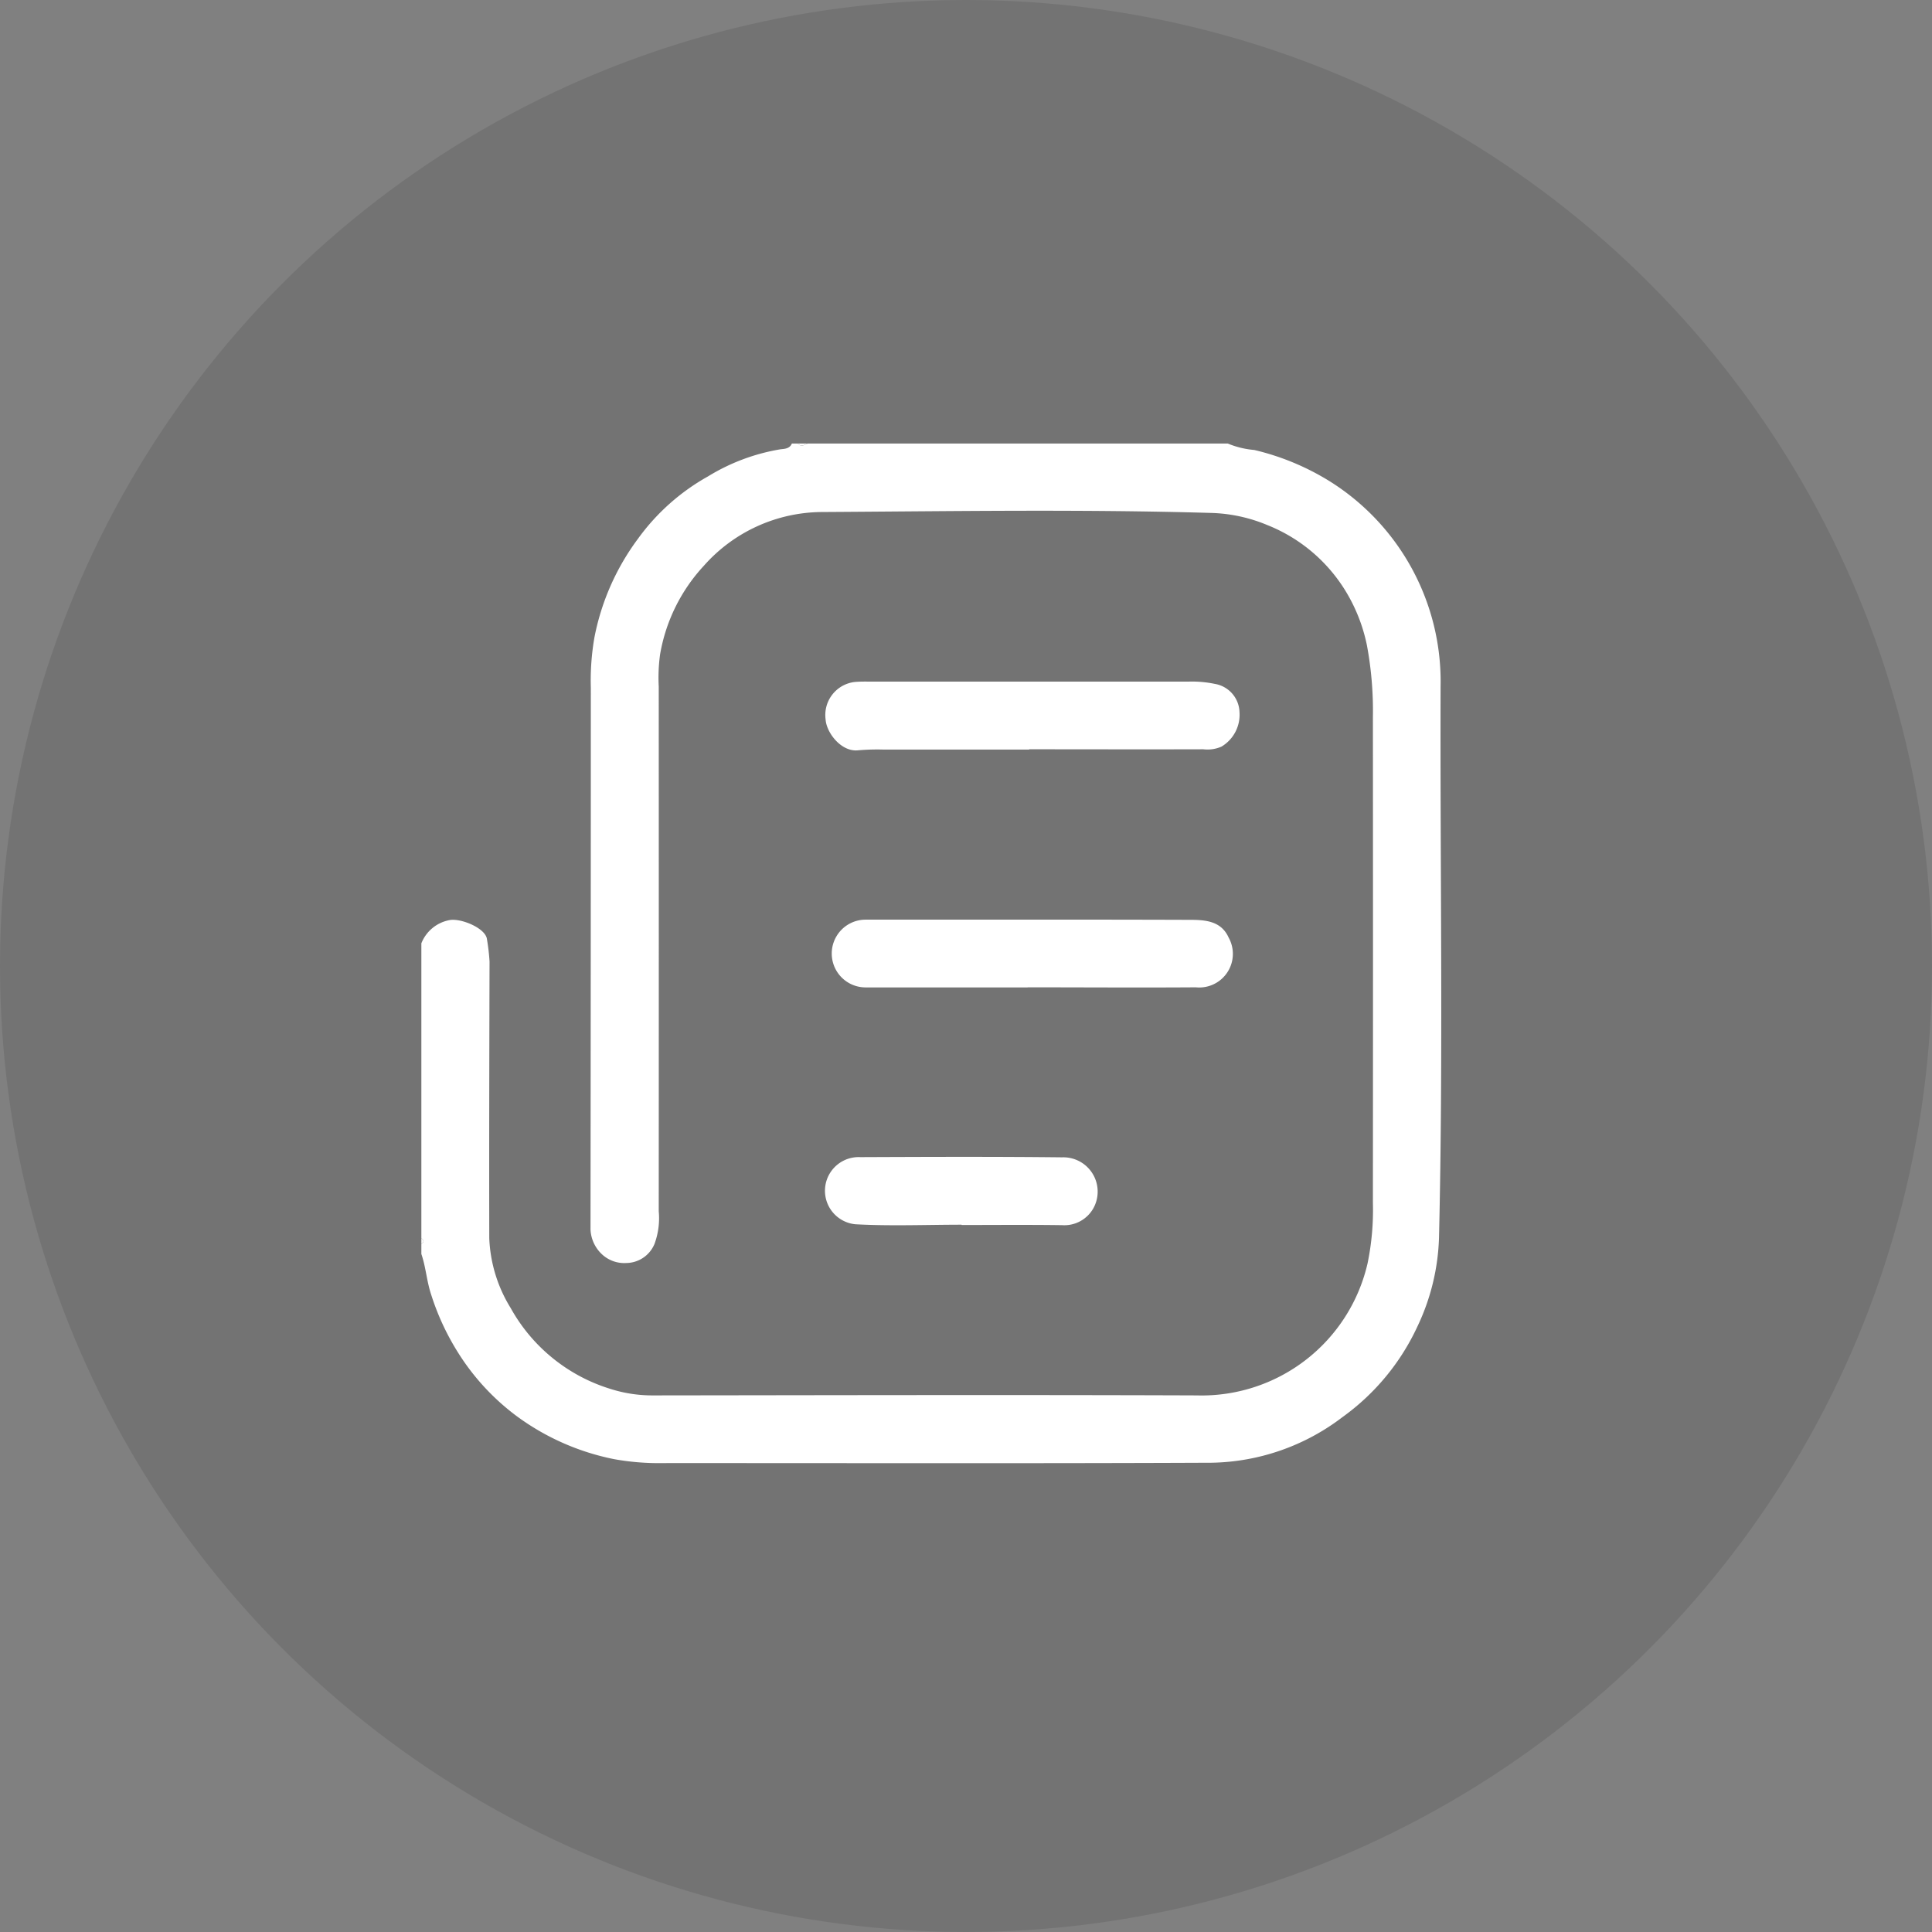 <?xml version="1.0" encoding="UTF-8"?>
<svg xmlns="http://www.w3.org/2000/svg" xmlns:xlink="http://www.w3.org/1999/xlink" width="85" height="85" viewBox="0 0 85 85">
  <rect x="0" y="0" width="85" height="85" fill="#808080" stroke="none"/>
  <defs>
    <clipPath id="clip-path">
      <rect id="Rectangle_7" data-name="Rectangle 7" width="44.871" height="44.86" fill="none"></rect>
    </clipPath>
  </defs>
  <g id="Group_43" data-name="Group 43" transform="translate(-788 -699)">
    <circle id="Ellipse_2" data-name="Ellipse 2" cx="42.5" cy="42.5" r="42.5" transform="translate(788 699)" opacity="0.099"></circle>
    <g id="Group_38" data-name="Group 38" transform="translate(806.538 718.514)">
      <g id="Group_37" data-name="Group 37">
        <g id="Group_36" data-name="Group 36" clip-path="url(#clip-path)">
          <path id="Path_18" data-name="Path 18" d="M0,21.989a1.659,1.659,0,0,1,1.232-1.021c.5-.1,1.6.352,1.654.841A9.159,9.159,0,0,1,3,22.79c-.01,4.058-.021,8.117-.012,12.175a6.3,6.3,0,0,0,.944,3.073,7.551,7.551,0,0,0,4.341,3.54,6.1,6.1,0,0,0,1.927.3c7.971-.009,15.942-.029,23.913,0a7.49,7.49,0,0,0,7.52-5.826,11.6,11.6,0,0,0,.231-2.64q.008-10.687,0-21.374A15.734,15.734,0,0,0,41.6,8.872a7.433,7.433,0,0,0-.99-2.467,7.122,7.122,0,0,0-3.4-2.822,6.874,6.874,0,0,0-2.469-.53c-5.716-.167-11.434-.074-17.15-.04a6.987,6.987,0,0,0-5.161,2.363,7.621,7.621,0,0,0-1.927,3.9,7.5,7.5,0,0,0-.059,1.42q.005,11.541,0,23.082a3.27,3.27,0,0,1-.187,1.436,1.358,1.358,0,0,1-1.234.839,1.441,1.441,0,0,1-1.108-.413,1.586,1.586,0,0,1-.473-1.065q.013-11.913.014-23.826A11.077,11.077,0,0,1,7.616,8.52a10.676,10.676,0,0,1,1.92-4.339,9.542,9.542,0,0,1,3.083-2.74A8.851,8.851,0,0,1,15.8.253c.174-.02.408-.022.5-.253h.263c.146.167.292.057.438,0H35.481a3.872,3.872,0,0,0,1.164.283,11.153,11.153,0,0,1,3.288,1.358,10.393,10.393,0,0,1,4.909,9.042c-.026,8.079.121,16.159-.069,24.237a9.761,9.761,0,0,1-.949,3.923,10.179,10.179,0,0,1-3.3,3.991,9.743,9.743,0,0,1-5.752,2.006c-8.042.035-16.084.013-24.126.016a11.128,11.128,0,0,1-2.149-.17,10.774,10.774,0,0,1-4.308-1.9A10.293,10.293,0,0,1,1.562,39.91a11.048,11.048,0,0,1-1.13-2.464C.236,36.86.2,36.24,0,35.656v-.438c.139-.088.1-.175,0-.263Z" fill="#fff"></path>
          <path id="Path_19" data-name="Path 19" d="M141.911,0c-.146.057-.292.167-.438,0Z" transform="translate(-124.916)" fill="#fff"></path>
          <path id="Path_20" data-name="Path 20" d="M0,298.667c.1.088.139.175,0,.263Z" transform="translate(0 -263.712)" fill="#fff"></path>
          <path id="Path_21" data-name="Path 21" d="M160.879,92.482q-3.218,0-6.435,0a9.868,9.868,0,0,0-1.09.033c-.739.083-1.395-.767-1.433-1.358a1.463,1.463,0,0,1,1.264-1.646c.26-.026.524-.018.786-.018q6.96,0,13.92,0a4.888,4.888,0,0,1,1.152.1,1.3,1.3,0,0,1,1.088,1.241,1.633,1.633,0,0,1-.793,1.519,1.535,1.535,0,0,1-.8.117c-2.553.008-5.107,0-7.66,0Z" transform="translate(-134.136 -79.019)" fill="#fff"></path>
          <path id="Path_22" data-name="Path 22" d="M162.826,181.9q-3.569,0-7.138,0a1.49,1.49,0,1,1,.02-2.981c4.744,0,9.488-.008,14.231.008.666,0,1.392.031,1.728.776a1.479,1.479,0,0,1-1.441,2.193c-2.467.017-4.934,0-7.4,0" transform="translate(-136.152 -157.972)" fill="#fff"></path>
          <path id="Path_23" data-name="Path 23" d="M157.859,271.12c-1.56,0-3.124.066-4.68-.02a1.481,1.481,0,0,1,.215-2.953c2.961-.012,5.922-.024,8.883.009a1.51,1.51,0,0,1,1.391,2.218,1.464,1.464,0,0,1-1.39.766c-1.473-.021-2.947-.007-4.42-.007v-.013" transform="translate(-134.09 -236.752)" fill="#fff"></path>
        </g>
      </g>
    </g>
  </g>
</svg>
